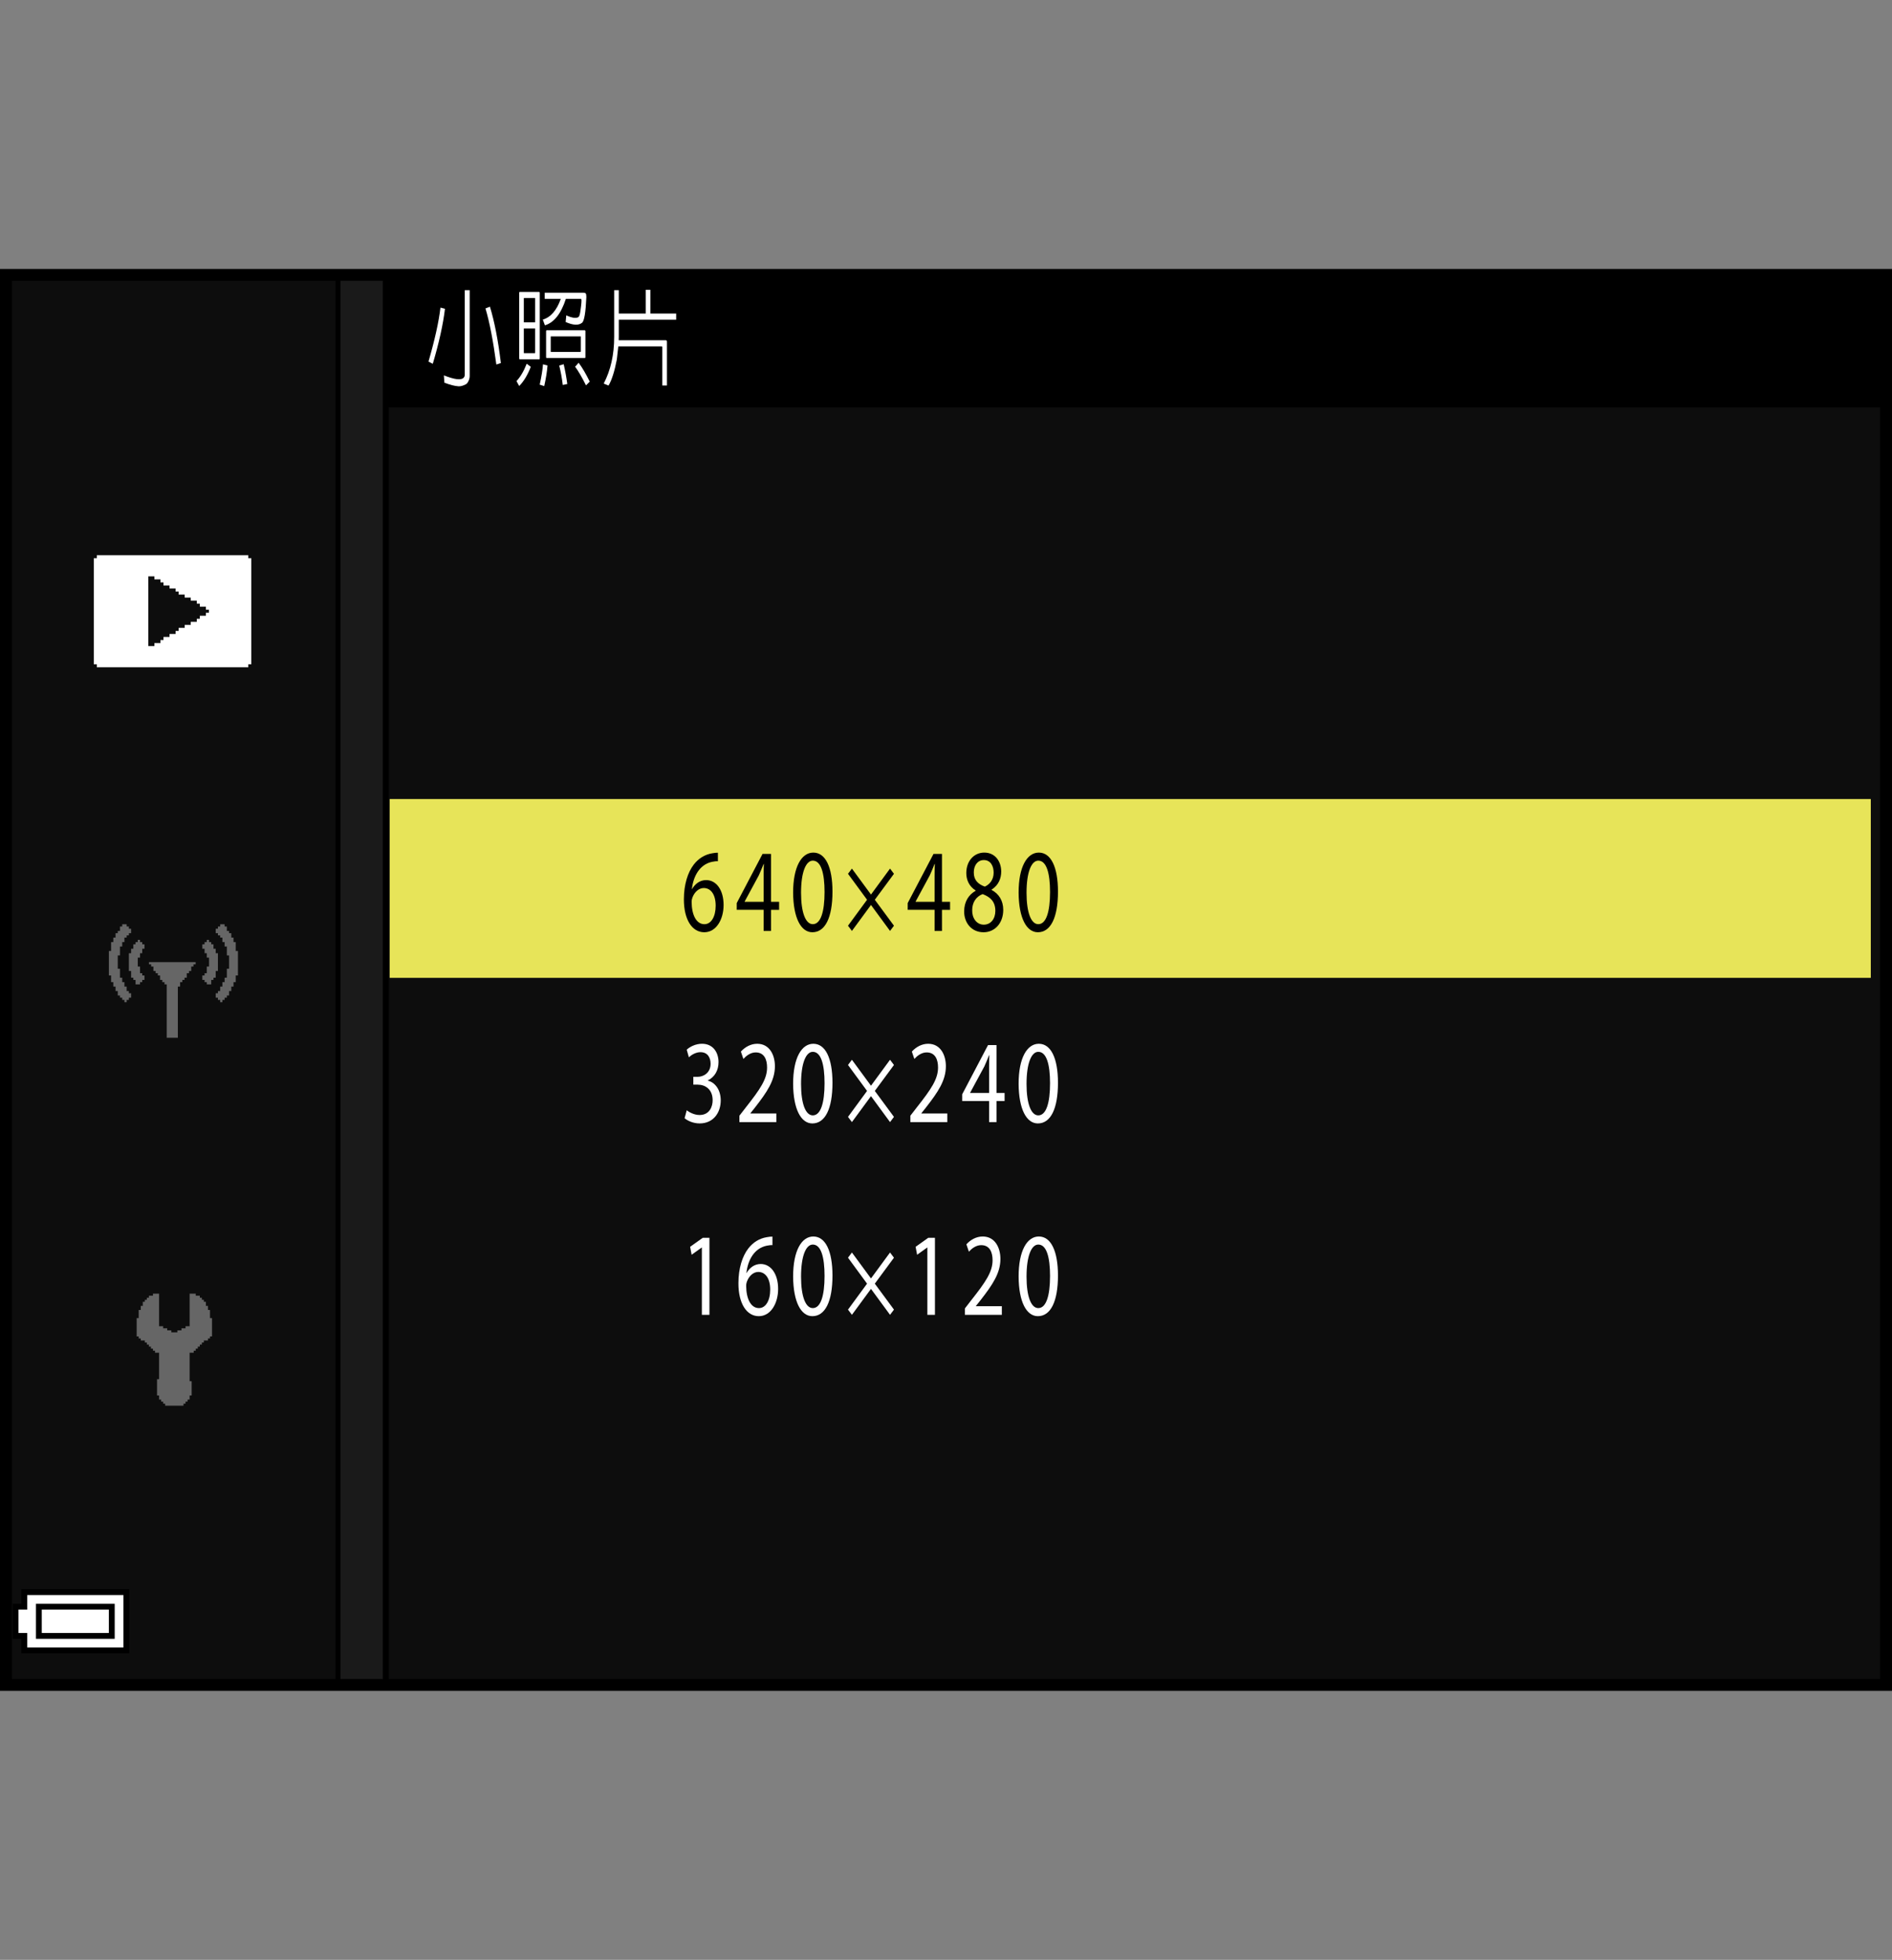 <?xml version="1.0" encoding="utf-8"?>
<!-- Generator: Adobe Illustrator 15.1.0, SVG Export Plug-In . SVG Version: 6.00 Build 0)  -->
<!DOCTYPE svg PUBLIC "-//W3C//DTD SVG 1.1//EN" "http://www.w3.org/Graphics/SVG/1.1/DTD/svg11.dtd">
<svg version="1.1" xmlns="http://www.w3.org/2000/svg" xmlns:xlink="http://www.w3.org/1999/xlink" x="0px" y="0px"
	 width="159.514px" height="165.242px" viewBox="0 0 159.514 165.242" enable-background="new 0 0 159.514 165.242"
	 xml:space="preserve">
<rect x="0" y="0" width="159.514" height="165.242" fill="#808080" stroke="none"/>
<g id="space">
	<rect fill="none" width="159.514" height="165.242"/>
</g>
<g id="back">
	<path fill="#0D0D0D" d="M0.5,23.317h158.738v119.058H0.5V23.317z"/>
	<rect x="0.523" y="23.317" width="158.738" height="11.029"/>
	<polygon points="0.523,142.375 0.523,23.317 32.771,23.317 32.771,142.375 0.523,142.375 	"/>
	<polygon fill="#1A1A1A" points="0.523,142.375 0.523,23.317 32.27,23.317 32.27,142.375 0.523,142.375 	"/>
	<rect x="0.523" y="23.317" width="28.184" height="119.058"/>
	<rect x="0.523" y="23.317" fill="#0D0D0D" width="27.765" height="119.058"/>
	<rect x="32.852" y="67.369" fill="#E7E459" width="124.875" height="15.078"/>
</g>
<g id="parts">
	<g>
		<polygon points="6.351,133.992 1.802,133.992 1.802,134.609 1.802,135.223 1.433,135.223 1.063,135.223 1.063,136.699 
			1.063,138.176 1.433,138.176 1.802,138.176 1.802,138.789 1.802,139.402 6.351,139.402 10.9,139.402 10.9,136.699 10.9,133.992 
			6.351,133.992 		"/>
		<polygon fill="#FFFFFF" points="6.351,134.484 10.408,134.484 10.408,136.699 10.408,138.91 6.351,138.91 2.293,138.91 
			2.293,138.297 2.293,137.684 1.924,137.684 1.556,137.684 1.556,136.699 1.556,135.715 1.924,135.715 2.293,135.715 
			2.293,135.102 2.293,134.484 6.351,134.484 		"/>
		<polygon points="6.351,135.223 3.03,135.223 3.03,136.699 3.03,138.176 6.351,138.176 9.67,138.176 9.67,136.699 9.67,135.223 
			6.351,135.223 		"/>
		<polygon fill="#FFFFFF" points="6.351,135.715 9.178,135.715 9.178,136.699 9.178,137.684 6.351,137.684 3.522,137.684 
			3.522,136.699 3.522,135.715 6.351,135.715 		"/>
	</g>
	<g>
		<polygon fill-rule="evenodd" clip-rule="evenodd" fill="#666666" points="13.413,109.074 13.413,111.82 13.583,111.82 
			13.755,111.82 13.755,111.996 13.925,111.996 14.097,111.996 14.097,112.168 14.269,112.168 14.442,112.168 14.442,112.336 
			14.614,112.336 14.786,112.336 14.958,112.336 14.958,112.168 15.13,112.168 15.3,112.168 15.3,111.996 15.472,111.996 
			15.644,111.996 15.644,111.82 15.815,111.82 15.987,111.82 15.987,109.074 16.331,109.074 16.503,109.074 16.503,109.246 
			16.675,109.246 16.847,109.246 16.847,109.418 17.019,109.418 17.019,109.59 17.188,109.59 17.188,109.762 17.36,109.762 
			17.36,109.934 17.36,110.105 17.532,110.105 17.532,110.449 17.704,110.449 17.704,110.617 17.704,110.789 17.704,110.961 
			17.704,111.133 17.876,111.133 17.876,111.82 17.876,112.336 17.876,112.508 17.876,112.68 17.704,112.68 17.704,112.852 
			17.532,112.852 17.532,113.023 17.36,113.023 17.188,113.023 17.188,113.195 17.019,113.195 17.019,113.367 16.847,113.367 
			16.847,113.539 16.675,113.539 16.675,113.711 16.503,113.711 16.503,113.883 16.331,113.883 16.331,114.055 16.159,114.055 
			15.987,114.055 15.987,115.258 15.987,115.773 15.987,116.113 15.987,116.285 15.987,116.457 16.159,116.457 16.159,116.629 
			16.159,117.316 16.159,117.488 16.159,117.66 15.987,117.66 15.987,117.832 15.987,118.004 15.815,118.004 15.815,118.176 
			15.644,118.176 15.644,118.348 15.472,118.348 15.472,118.52 15.3,118.52 14.786,118.52 14.097,118.52 13.925,118.52 
			13.925,118.348 13.755,118.348 13.755,118.176 13.583,118.176 13.583,118.004 13.413,118.004 13.413,117.832 13.413,117.66 
			13.239,117.66 13.239,117.488 13.239,117.316 13.239,116.801 13.239,116.285 13.413,116.285 13.413,116.113 13.413,115.941 
			13.413,115.773 13.413,115.598 13.413,115.258 13.413,114.742 13.413,114.398 13.413,114.055 13.239,114.055 13.069,114.055 
			13.069,113.883 12.897,113.883 12.897,113.711 12.726,113.711 12.726,113.539 12.554,113.539 12.554,113.367 12.382,113.367 
			12.382,113.195 12.21,113.195 12.21,113.023 12.038,113.023 11.866,113.023 11.866,112.852 11.694,112.852 11.694,112.68 
			11.522,112.68 11.522,112.508 11.522,112.336 11.522,111.82 11.522,111.305 11.522,111.133 11.694,111.133 11.694,110.961 
			11.694,110.789 11.694,110.617 11.694,110.449 11.866,110.449 11.866,110.273 11.866,110.105 12.038,110.105 12.038,109.934 
			12.038,109.762 12.21,109.762 12.21,109.59 12.382,109.59 12.382,109.418 12.554,109.418 12.554,109.246 12.726,109.246 
			12.897,109.246 12.897,109.074 13.069,109.074 13.239,109.074 13.413,109.074 		"/>
	</g>
	<g>
		<polygon fill-rule="evenodd" clip-rule="evenodd" fill="#666666" points="10.304,77.929 10.491,77.929 10.679,77.929 
			10.679,78.118 10.866,78.118 10.866,78.306 11.054,78.306 11.054,78.493 11.054,78.681 10.866,78.681 10.866,78.868 
			10.679,78.868 10.679,79.052 10.491,79.052 10.491,79.243 10.491,79.431 10.304,79.431 10.304,79.806 10.116,79.806 
			10.116,79.993 10.116,80.556 9.929,80.556 9.929,80.743 9.929,80.931 9.929,81.122 9.929,81.681 10.116,81.681 10.116,81.87 
			10.116,82.056 10.116,82.247 10.116,82.433 10.304,82.433 10.304,82.622 10.304,82.808 10.491,82.808 10.491,82.996 
			10.491,83.184 10.679,83.184 10.679,83.371 10.679,83.559 10.866,83.559 10.866,83.746 11.054,83.746 11.054,84.121 
			10.866,84.121 10.866,84.309 10.679,84.309 10.679,84.5 10.491,84.5 10.491,84.309 10.304,84.309 10.304,84.121 10.116,84.121 
			10.116,83.934 9.929,83.934 9.929,83.746 9.929,83.559 9.741,83.559 9.741,83.184 9.554,83.184 9.554,82.996 9.554,82.808 
			9.366,82.808 9.366,82.622 9.366,82.433 9.366,82.247 9.179,82.247 9.179,81.681 9.179,81.308 9.179,80.556 9.179,80.37 
			9.179,80.181 9.366,80.181 9.366,79.618 9.366,79.431 9.554,79.431 9.554,79.243 9.554,79.052 9.741,79.052 9.741,78.868 
			9.741,78.681 9.929,78.681 9.929,78.493 10.116,78.493 10.116,78.306 10.116,78.118 10.304,78.118 10.304,77.929 		"/>
		<polygon fill-rule="evenodd" clip-rule="evenodd" fill="#666666" points="11.993,79.618 12.181,79.618 12.181,79.806 
			12.181,79.993 11.993,79.993 11.993,80.181 11.993,80.37 11.806,80.37 11.806,80.556 11.806,80.743 11.616,80.743 11.616,80.931 
			11.616,81.122 11.616,81.308 11.616,81.493 11.806,81.493 11.806,81.681 11.806,81.87 11.806,82.056 11.993,82.056 11.993,82.247 
			12.181,82.247 12.181,82.433 12.181,82.622 11.993,82.622 11.993,82.808 11.806,82.808 11.806,82.996 11.616,82.996 
			11.429,82.996 11.429,82.808 11.429,82.622 11.243,82.622 11.243,82.433 11.054,82.433 11.054,82.247 11.054,82.056 11.054,81.87 
			10.866,81.87 10.866,81.681 10.866,81.122 10.866,80.556 10.866,80.37 11.054,80.37 11.054,80.181 11.054,79.993 11.243,79.993 
			11.243,79.806 11.243,79.618 11.429,79.618 11.429,79.431 11.616,79.431 11.616,79.243 11.806,79.243 11.806,79.431 
			11.993,79.431 11.993,79.618 		"/>
		<polygon fill-rule="evenodd" clip-rule="evenodd" fill="#666666" points="12.743,81.122 13.306,81.122 13.683,81.122 
			14.245,81.122 14.62,81.122 15.183,81.122 15.558,81.122 16.122,81.122 16.31,81.122 16.495,81.122 16.495,81.308 16.31,81.308 
			16.31,81.493 16.122,81.493 16.122,81.681 16.122,81.87 15.933,81.87 15.933,82.056 15.745,82.056 15.745,82.247 15.745,82.433 
			15.558,82.433 15.558,82.622 15.372,82.622 15.372,82.808 15.183,82.808 15.183,82.996 15.183,83.184 14.995,83.184 
			14.995,83.371 14.995,83.559 14.995,83.746 14.995,83.934 14.995,84.5 14.995,85.059 14.995,85.621 14.995,86.184 14.995,86.75 
			14.995,87.125 14.995,87.313 14.995,87.5 14.808,87.5 14.245,87.5 14.058,87.5 14.058,87.313 14.058,87.125 14.058,86.938 
			14.058,86.75 14.058,86.184 14.058,85.621 14.058,85.059 14.058,84.5 14.058,83.934 14.058,83.371 14.058,83.184 14.058,82.996 
			13.87,82.996 13.87,82.808 13.683,82.808 13.683,82.622 13.495,82.622 13.495,82.433 13.495,82.247 13.306,82.247 13.306,82.056 
			13.12,82.056 13.12,81.87 12.933,81.87 12.933,81.681 12.933,81.493 12.743,81.493 12.743,81.308 12.558,81.308 12.558,81.122 
			12.743,81.122 		"/>
		<polygon fill-rule="evenodd" clip-rule="evenodd" fill="#666666" points="18.937,77.929 18.749,77.929 18.562,77.929 
			18.562,78.118 18.374,78.118 18.374,78.306 18.187,78.306 18.187,78.493 18.187,78.681 18.374,78.681 18.374,78.868 
			18.562,78.868 18.562,79.052 18.749,79.052 18.749,79.243 18.749,79.431 18.937,79.431 18.937,79.806 19.124,79.806 
			19.124,79.993 19.124,80.556 19.312,80.556 19.312,80.743 19.312,80.931 19.312,81.122 19.312,81.681 19.124,81.681 19.124,81.87 
			19.124,82.056 19.124,82.247 19.124,82.433 18.937,82.433 18.937,82.622 18.937,82.808 18.749,82.808 18.749,82.996 
			18.749,83.184 18.562,83.184 18.562,83.371 18.562,83.559 18.374,83.559 18.374,83.746 18.187,83.746 18.187,84.121 
			18.374,84.121 18.374,84.309 18.562,84.309 18.562,84.5 18.749,84.5 18.749,84.309 18.937,84.309 18.937,84.121 19.124,84.121 
			19.124,83.934 19.312,83.934 19.312,83.746 19.312,83.559 19.499,83.559 19.499,83.184 19.687,83.184 19.687,82.996 
			19.687,82.808 19.874,82.808 19.874,82.622 19.874,82.433 19.874,82.247 20.062,82.247 20.062,81.681 20.062,81.308 
			20.062,80.556 20.062,80.37 20.062,80.181 19.874,80.181 19.874,79.618 19.874,79.431 19.687,79.431 19.687,79.243 19.687,79.052 
			19.499,79.052 19.499,78.868 19.499,78.681 19.312,78.681 19.312,78.493 19.124,78.493 19.124,78.306 19.124,78.118 
			18.937,78.118 18.937,77.929 		"/>
		<polygon fill-rule="evenodd" clip-rule="evenodd" fill="#666666" points="17.249,79.618 17.058,79.618 17.058,79.806 
			17.058,79.993 17.249,79.993 17.249,80.181 17.249,80.37 17.435,80.37 17.435,80.556 17.435,80.743 17.624,80.743 17.624,80.931 
			17.624,81.122 17.624,81.308 17.624,81.493 17.435,81.493 17.435,81.681 17.435,81.87 17.435,82.056 17.249,82.056 17.249,82.247 
			17.058,82.247 17.058,82.433 17.058,82.622 17.249,82.622 17.249,82.808 17.435,82.808 17.435,82.996 17.624,82.996 17.81,82.996 
			17.81,82.808 17.81,82.622 17.999,82.622 17.999,82.433 18.187,82.433 18.187,82.247 18.187,82.056 18.187,81.87 18.374,81.87 
			18.374,81.681 18.374,81.122 18.374,80.556 18.374,80.37 18.187,80.37 18.187,80.181 18.187,79.993 17.999,79.993 17.999,79.806 
			17.999,79.618 17.81,79.618 17.81,79.431 17.624,79.431 17.624,79.243 17.435,79.243 17.435,79.431 17.249,79.431 17.249,79.618 
					"/>
	</g>
	<g>
		<path fill-rule="evenodd" clip-rule="evenodd" fill="#FFFFFF" d="M21.189,47.064v2.301v3.063v0.512v1.023v0.766v0.51v0.256v0.256
			v0.256h-0.255v0.254h-0.256h-0.255h-0.256h-0.766H18.38h-0.766h-1.022h-0.766h-1.533h-1.787h-0.767h-0.767H9.951H9.185H8.674
			H8.419H8.163v-0.254H7.908V55.75v-0.256v-0.256v-0.51v-1.023v-1.02v-2.043v-1.023v-1.021v-1.533h0.255v-0.254h1.021h0.767h1.532
			h1.788h0.767h0.767h1.021h0.766h0.767h0.767h1.021h0.767h1.021v0.254H21.189L21.189,47.064z M12.506,49.365v2.297v0.512v0.766
			v0.512v1.021h0.511v-0.256h0.511v-0.254h0.255v-0.258h0.511v-0.254h0.256h0.256v-0.256h0.255v-0.256h0.256h0.255v-0.254h0.256
			h0.255v-0.258h0.256h0.255v-0.254h0.256v-0.256h0.256h0.255v-0.256h0.256v-0.254h-0.256v-0.256h-0.255h-0.256v-0.256h-0.256
			v-0.254h-0.255h-0.256v-0.258h-0.255H15.57v-0.254h-0.255H15.06v-0.256h-0.255v-0.256h-0.256h-0.256v-0.254h-0.255h-0.256v-0.258
			h-0.255v-0.254h-0.256h-0.255v-0.256h-0.256h-0.255V49.365L12.506,49.365z"/>
	</g>
</g>
<g id="text">
	<g>
		<path fill="#FFFFFF" d="M37.516,26.033c-0.158,1.318-0.501,2.865-1.028,4.641l-0.362-0.185c0.536-1.857,0.872-3.375,1.008-4.553
			L37.516,26.033z M39.599,24.469v7.242c0,0.141-0.035,0.281-0.105,0.422c-0.066,0.146-0.147,0.24-0.244,0.281
			c-0.215,0.111-0.411,0.164-0.586,0.158c-0.334-0.023-0.734-0.126-1.2-0.308l-0.04-0.615c0.888,0.352,1.439,0.422,1.655,0.211
			c0.07-0.07,0.105-0.158,0.105-0.264v-7.128H39.599z M41.306,25.857c0.387,1.271,0.694,2.856,0.923,4.755l-0.382,0.123
			c-0.269-2.01-0.574-3.586-0.917-4.729L41.306,25.857z"/>
		<path fill="#FFFFFF" d="M44.75,30.929c-0.268,0.691-0.593,1.23-0.976,1.617l-0.23-0.413c0.334-0.357,0.622-0.847,0.863-1.468
			L44.75,30.929z M43.827,30.296c-0.035,0-0.053-0.026-0.053-0.079V24.68c0.004-0.047,0.022-0.07,0.053-0.07h1.622
			c0.039,0.006,0.059,0.029,0.059,0.07v5.537c0,0.053-0.02,0.079-0.059,0.079H43.827z M45.119,27.176v-2.03
			c-0.004-0.018-0.015-0.023-0.033-0.018h-0.91c-0.009,0.006-0.013,0.012-0.013,0.018v2.03H45.119z M44.163,27.694v2.057
			c0.004,0.018,0.009,0.026,0.013,0.026h0.91c0.022-0.006,0.033-0.021,0.033-0.044v-2.039H44.163z M46.161,30.814
			c-0.036,0.492-0.128,1.072-0.277,1.74l-0.382-0.123c0.153-0.697,0.246-1.269,0.276-1.714L46.161,30.814z M45.923,25.198V24.68
			h3.276c0.079,0,0.138,0.018,0.178,0.053c0.039,0.041,0.059,0.144,0.059,0.308c-0.057,1.307-0.178,2.03-0.363,2.171
			c-0.286,0.24-0.747,0.22-1.384-0.062l0.053-0.563c0.206,0.1,0.408,0.167,0.606,0.202c0.237,0.023,0.384-0.003,0.441-0.079
			c0.057-0.047,0.105-0.211,0.145-0.492c0.088-0.609,0.112-0.94,0.073-0.993c-0.014-0.018-0.029-0.026-0.046-0.026h-1.252
			c-0.409,1.254-0.998,1.998-1.767,2.232l-0.178-0.483c0.667-0.199,1.173-0.782,1.516-1.749H45.923z M46.094,30.19
			c-0.035,0-0.053-0.026-0.053-0.079v-2.197c0.004-0.047,0.022-0.07,0.053-0.07h3.204c0.039,0.006,0.059,0.029,0.059,0.07v2.197
			c0,0.053-0.02,0.079-0.059,0.079H46.094z M46.444,28.362c-0.009,0.006-0.013,0.012-0.013,0.018v1.266
			c0.004,0.018,0.009,0.026,0.013,0.026h2.492c0.022-0.006,0.033-0.021,0.033-0.044V28.38c-0.004-0.018-0.015-0.023-0.033-0.018
			H46.444z M47.525,30.709c0.136,0.598,0.237,1.154,0.303,1.67l-0.382,0.079c-0.066-0.563-0.165-1.107-0.297-1.635L47.525,30.709z
			 M48.784,30.586c0.304,0.404,0.615,0.935,0.937,1.591l-0.316,0.316c-0.343-0.691-0.648-1.216-0.917-1.573L48.784,30.586z"/>
		<path fill="#FFFFFF" d="M55.774,29.206h-3.645c-0.013,0.082-0.055,0.451-0.125,1.107c-0.189,0.99-0.422,1.723-0.698,2.197
			l-0.409-0.167c0.589-1.125,0.884-2.435,0.884-3.929v-3.946h0.389v1.969h2.274v-2.004h0.389v2.004h2.175v0.519h-4.838v1.459
			c0,0.088-0.002,0.179-0.007,0.272h3.969c0.065,0.006,0.099,0.047,0.099,0.123v3.691H55.84v-3.217
			C55.84,29.232,55.818,29.206,55.774,29.206z"/>
	</g>
	<g>
		<path d="M60.526,72.615c-0.135-0.01-0.308,0.01-0.496,0.05c-1.043,0.221-1.584,1.22-1.697,2.299h0.015
			c0.233-0.42,0.646-0.76,1.186-0.76c0.864,0,1.472,0.84,1.472,2.1c0,1.199-0.608,2.299-1.629,2.299
			c-1.036,0-1.719-1.08-1.719-2.769c0-1.279,0.338-2.289,0.826-2.929c0.405-0.529,0.946-0.859,1.562-0.96
			c0.195-0.039,0.36-0.05,0.48-0.05V72.615z M60.338,76.363c0-0.93-0.398-1.489-1.006-1.489c-0.398,0-0.773,0.32-0.953,0.8
			c-0.038,0.1-0.068,0.22-0.068,0.38c0.008,1.069,0.383,1.869,1.081,1.869C59.956,77.923,60.338,77.293,60.338,76.363z"/>
		<path d="M64.38,78.492v-1.779h-2.267v-0.569l2.177-4.147h0.713v4.037h0.683v0.68h-0.683v1.779H64.38z M64.38,76.033v-2.169
			c0-0.339,0.007-0.679,0.022-1.019H64.38c-0.15,0.379-0.271,0.659-0.405,0.959l-1.194,2.209v0.02H64.38z"/>
		<path d="M70.186,75.174c0,2.209-0.623,3.429-1.697,3.429c-0.953,0-1.606-1.189-1.621-3.339c0-2.188,0.713-3.378,1.704-3.378
			C69.593,71.886,70.186,73.105,70.186,75.174z M67.536,75.274c0,1.688,0.39,2.648,0.991,2.648c0.668,0,0.991-1.05,0.991-2.709
			c0-1.599-0.3-2.648-0.991-2.648C67.956,72.565,67.536,73.505,67.536,75.274z"/>
		<path d="M71.825,73.235l1.607,2.188l1.606-2.188l0.331,0.439l-1.614,2.188l1.614,2.189l-0.331,0.439l-1.606-2.188l-1.607,2.188
			l-0.33-0.439l1.606-2.189l-1.606-2.188L71.825,73.235z"/>
		<path d="M78.794,78.492v-1.779h-2.267v-0.569l2.177-4.147h0.713v4.037H80.1v0.68h-0.683v1.779H78.794z M78.794,76.033v-2.169
			c0-0.339,0.007-0.679,0.022-1.019h-0.022c-0.15,0.379-0.271,0.659-0.405,0.959l-1.194,2.209v0.02H78.794z"/>
		<path d="M82.25,75.074c-0.548-0.34-0.781-0.899-0.781-1.459c0-1.03,0.653-1.729,1.517-1.729c0.946,0,1.426,0.779,1.426,1.6
			c0,0.549-0.21,1.149-0.811,1.519v0.03c0.608,0.319,0.983,0.899,0.983,1.679c0,1.14-0.728,1.89-1.659,1.89
			c-1.021,0-1.637-0.8-1.637-1.749c0-0.82,0.368-1.409,0.968-1.749L82.25,75.074z M83.917,76.803c0-0.779-0.413-1.169-1.073-1.419
			c-0.571,0.22-0.878,0.729-0.878,1.35c-0.023,0.649,0.353,1.229,0.976,1.229C83.534,77.963,83.917,77.473,83.917,76.803z
			 M82.1,73.555c-0.007,0.649,0.368,1,0.931,1.199c0.42-0.189,0.743-0.589,0.743-1.179c0-0.521-0.233-1.06-0.826-1.06
			C82.4,72.516,82.1,72.995,82.1,73.555z"/>
		<path d="M89.197,75.174c0,2.209-0.623,3.429-1.696,3.429c-0.954,0-1.607-1.189-1.622-3.339c0-2.188,0.713-3.378,1.705-3.378
			C88.604,71.886,89.197,73.105,89.197,75.174z M86.547,75.274c0,1.688,0.39,2.648,0.991,2.648c0.668,0,0.991-1.05,0.991-2.709
			c0-1.599-0.3-2.648-0.991-2.648C86.967,72.565,86.547,73.505,86.547,75.274z"/>
	</g>
	<g>
		<path fill="#FFFFFF" d="M57.898,93.612c0.188,0.149,0.616,0.399,1.081,0.399c0.841,0,1.111-0.71,1.104-1.26
			c-0.007-0.909-0.623-1.299-1.261-1.299h-0.368v-0.66h0.368c0.48,0,1.088-0.329,1.088-1.099c0-0.521-0.248-0.979-0.856-0.979
			c-0.39,0-0.766,0.229-0.976,0.43l-0.18-0.64c0.263-0.25,0.758-0.5,1.284-0.5c0.961,0,1.396,0.76,1.396,1.549
			c0,0.68-0.308,1.25-0.901,1.54v0.02c0.601,0.149,1.081,0.75,1.088,1.659c0,1.039-0.616,1.949-1.779,1.949
			c-0.548,0-1.028-0.23-1.269-0.44L57.898,93.612z"/>
		<path fill="#FFFFFF" d="M62.338,94.611v-0.54l0.518-0.669c1.246-1.579,1.816-2.419,1.816-3.398c0-0.66-0.232-1.27-0.961-1.27
			c-0.443,0-0.811,0.3-1.036,0.55l-0.21-0.619c0.331-0.37,0.818-0.66,1.374-0.66c1.051,0,1.494,0.96,1.494,1.889
			c0,1.2-0.653,2.169-1.682,3.488l-0.383,0.479v0.021h2.185v0.729H62.338z"/>
		<path fill="#FFFFFF" d="M70.186,91.293c0,2.209-0.623,3.429-1.697,3.429c-0.953,0-1.606-1.189-1.621-3.339
			c0-2.188,0.713-3.378,1.704-3.378C69.593,88.005,70.186,89.225,70.186,91.293z M67.536,91.394c0,1.688,0.39,2.648,0.991,2.648
			c0.668,0,0.991-1.05,0.991-2.709c0-1.599-0.3-2.648-0.991-2.648C67.956,88.685,67.536,89.624,67.536,91.394z"/>
		<path fill="#FFFFFF" d="M71.825,89.354l1.607,2.188l1.606-2.188l0.331,0.439l-1.614,2.188l1.614,2.189l-0.331,0.439l-1.606-2.188
			l-1.607,2.188l-0.33-0.439l1.606-2.189l-1.606-2.188L71.825,89.354z"/>
		<path fill="#FFFFFF" d="M76.752,94.611v-0.54l0.518-0.669c1.246-1.579,1.816-2.419,1.816-3.398c0-0.66-0.232-1.27-0.961-1.27
			c-0.443,0-0.811,0.3-1.036,0.55l-0.21-0.619c0.331-0.37,0.818-0.66,1.374-0.66c1.051,0,1.494,0.96,1.494,1.889
			c0,1.2-0.653,2.169-1.682,3.488l-0.383,0.479v0.021h2.185v0.729H76.752z"/>
		<path fill="#FFFFFF" d="M83.391,94.611v-1.779h-2.267v-0.569l2.177-4.147h0.713v4.037h0.683v0.68h-0.683v1.779H83.391z
			 M83.391,92.152v-2.169c0-0.339,0.007-0.679,0.022-1.019h-0.022c-0.15,0.379-0.271,0.659-0.405,0.959l-1.194,2.209v0.02H83.391z"
			/>
		<path fill="#FFFFFF" d="M89.197,91.293c0,2.209-0.623,3.429-1.696,3.429c-0.954,0-1.607-1.189-1.622-3.339
			c0-2.188,0.713-3.378,1.705-3.378C88.604,88.005,89.197,89.225,89.197,91.293z M86.547,91.394c0,1.688,0.39,2.648,0.991,2.648
			c0.668,0,0.991-1.05,0.991-2.709c0-1.599-0.3-2.648-0.991-2.648C86.967,88.685,86.547,89.624,86.547,91.394z"/>
	</g>
	<g>
		<path fill="#FFFFFF" d="M59.174,105.185H59.16l-0.849,0.609l-0.127-0.67l1.066-0.759h0.563v6.496h-0.638V105.185z"/>
		<path fill="#FFFFFF" d="M65.123,104.984c-0.135-0.01-0.308,0.01-0.496,0.05c-1.043,0.221-1.584,1.22-1.696,2.299h0.015
			c0.233-0.42,0.646-0.76,1.187-0.76c0.863,0,1.471,0.84,1.471,2.1c0,1.199-0.608,2.299-1.629,2.299
			c-1.036,0-1.719-1.08-1.719-2.769c0-1.279,0.338-2.289,0.826-2.929c0.405-0.529,0.946-0.859,1.562-0.96
			c0.195-0.039,0.36-0.05,0.48-0.05V104.984z M64.936,108.732c0-0.93-0.398-1.489-1.006-1.489c-0.397,0-0.773,0.32-0.953,0.8
			c-0.038,0.1-0.068,0.22-0.068,0.38c0.008,1.069,0.383,1.869,1.081,1.869C64.552,110.292,64.936,109.662,64.936,108.732z"/>
		<path fill="#FFFFFF" d="M70.186,107.543c0,2.209-0.623,3.429-1.697,3.429c-0.953,0-1.606-1.189-1.621-3.339
			c0-2.188,0.713-3.378,1.704-3.378C69.593,104.255,70.186,105.475,70.186,107.543z M67.536,107.644c0,1.688,0.39,2.648,0.991,2.648
			c0.668,0,0.991-1.05,0.991-2.709c0-1.599-0.3-2.648-0.991-2.648C67.956,104.935,67.536,105.874,67.536,107.644z"/>
		<path fill="#FFFFFF" d="M71.825,105.604l1.607,2.188l1.606-2.188l0.331,0.439l-1.614,2.188l1.614,2.189l-0.331,0.439l-1.606-2.188
			l-1.607,2.188l-0.33-0.439l1.606-2.189l-1.606-2.188L71.825,105.604z"/>
		<path fill="#FFFFFF" d="M78.186,105.185h-0.015l-0.849,0.609l-0.127-0.67l1.066-0.759h0.563v6.496h-0.638V105.185z"/>
		<path fill="#FFFFFF" d="M81.349,110.861v-0.54l0.518-0.669c1.246-1.579,1.817-2.419,1.817-3.398c0-0.66-0.233-1.27-0.961-1.27
			c-0.443,0-0.811,0.3-1.036,0.55l-0.21-0.619c0.331-0.37,0.818-0.66,1.374-0.66c1.051,0,1.494,0.96,1.494,1.889
			c0,1.2-0.653,2.169-1.682,3.488l-0.383,0.479v0.021h2.185v0.729H81.349z"/>
		<path fill="#FFFFFF" d="M89.197,107.543c0,2.209-0.623,3.429-1.696,3.429c-0.954,0-1.607-1.189-1.622-3.339
			c0-2.188,0.713-3.378,1.705-3.378C88.604,104.255,89.197,105.475,89.197,107.543z M86.547,107.644c0,1.688,0.39,2.648,0.991,2.648
			c0.668,0,0.991-1.05,0.991-2.709c0-1.599-0.3-2.648-0.991-2.648C86.967,104.935,86.547,105.874,86.547,107.644z"/>
	</g>
</g>
<g id="waku">
	<rect x="0.5" y="23.178" fill="none" stroke="#000000" width="158.514" height="118.887"/>
</g>
</svg>
